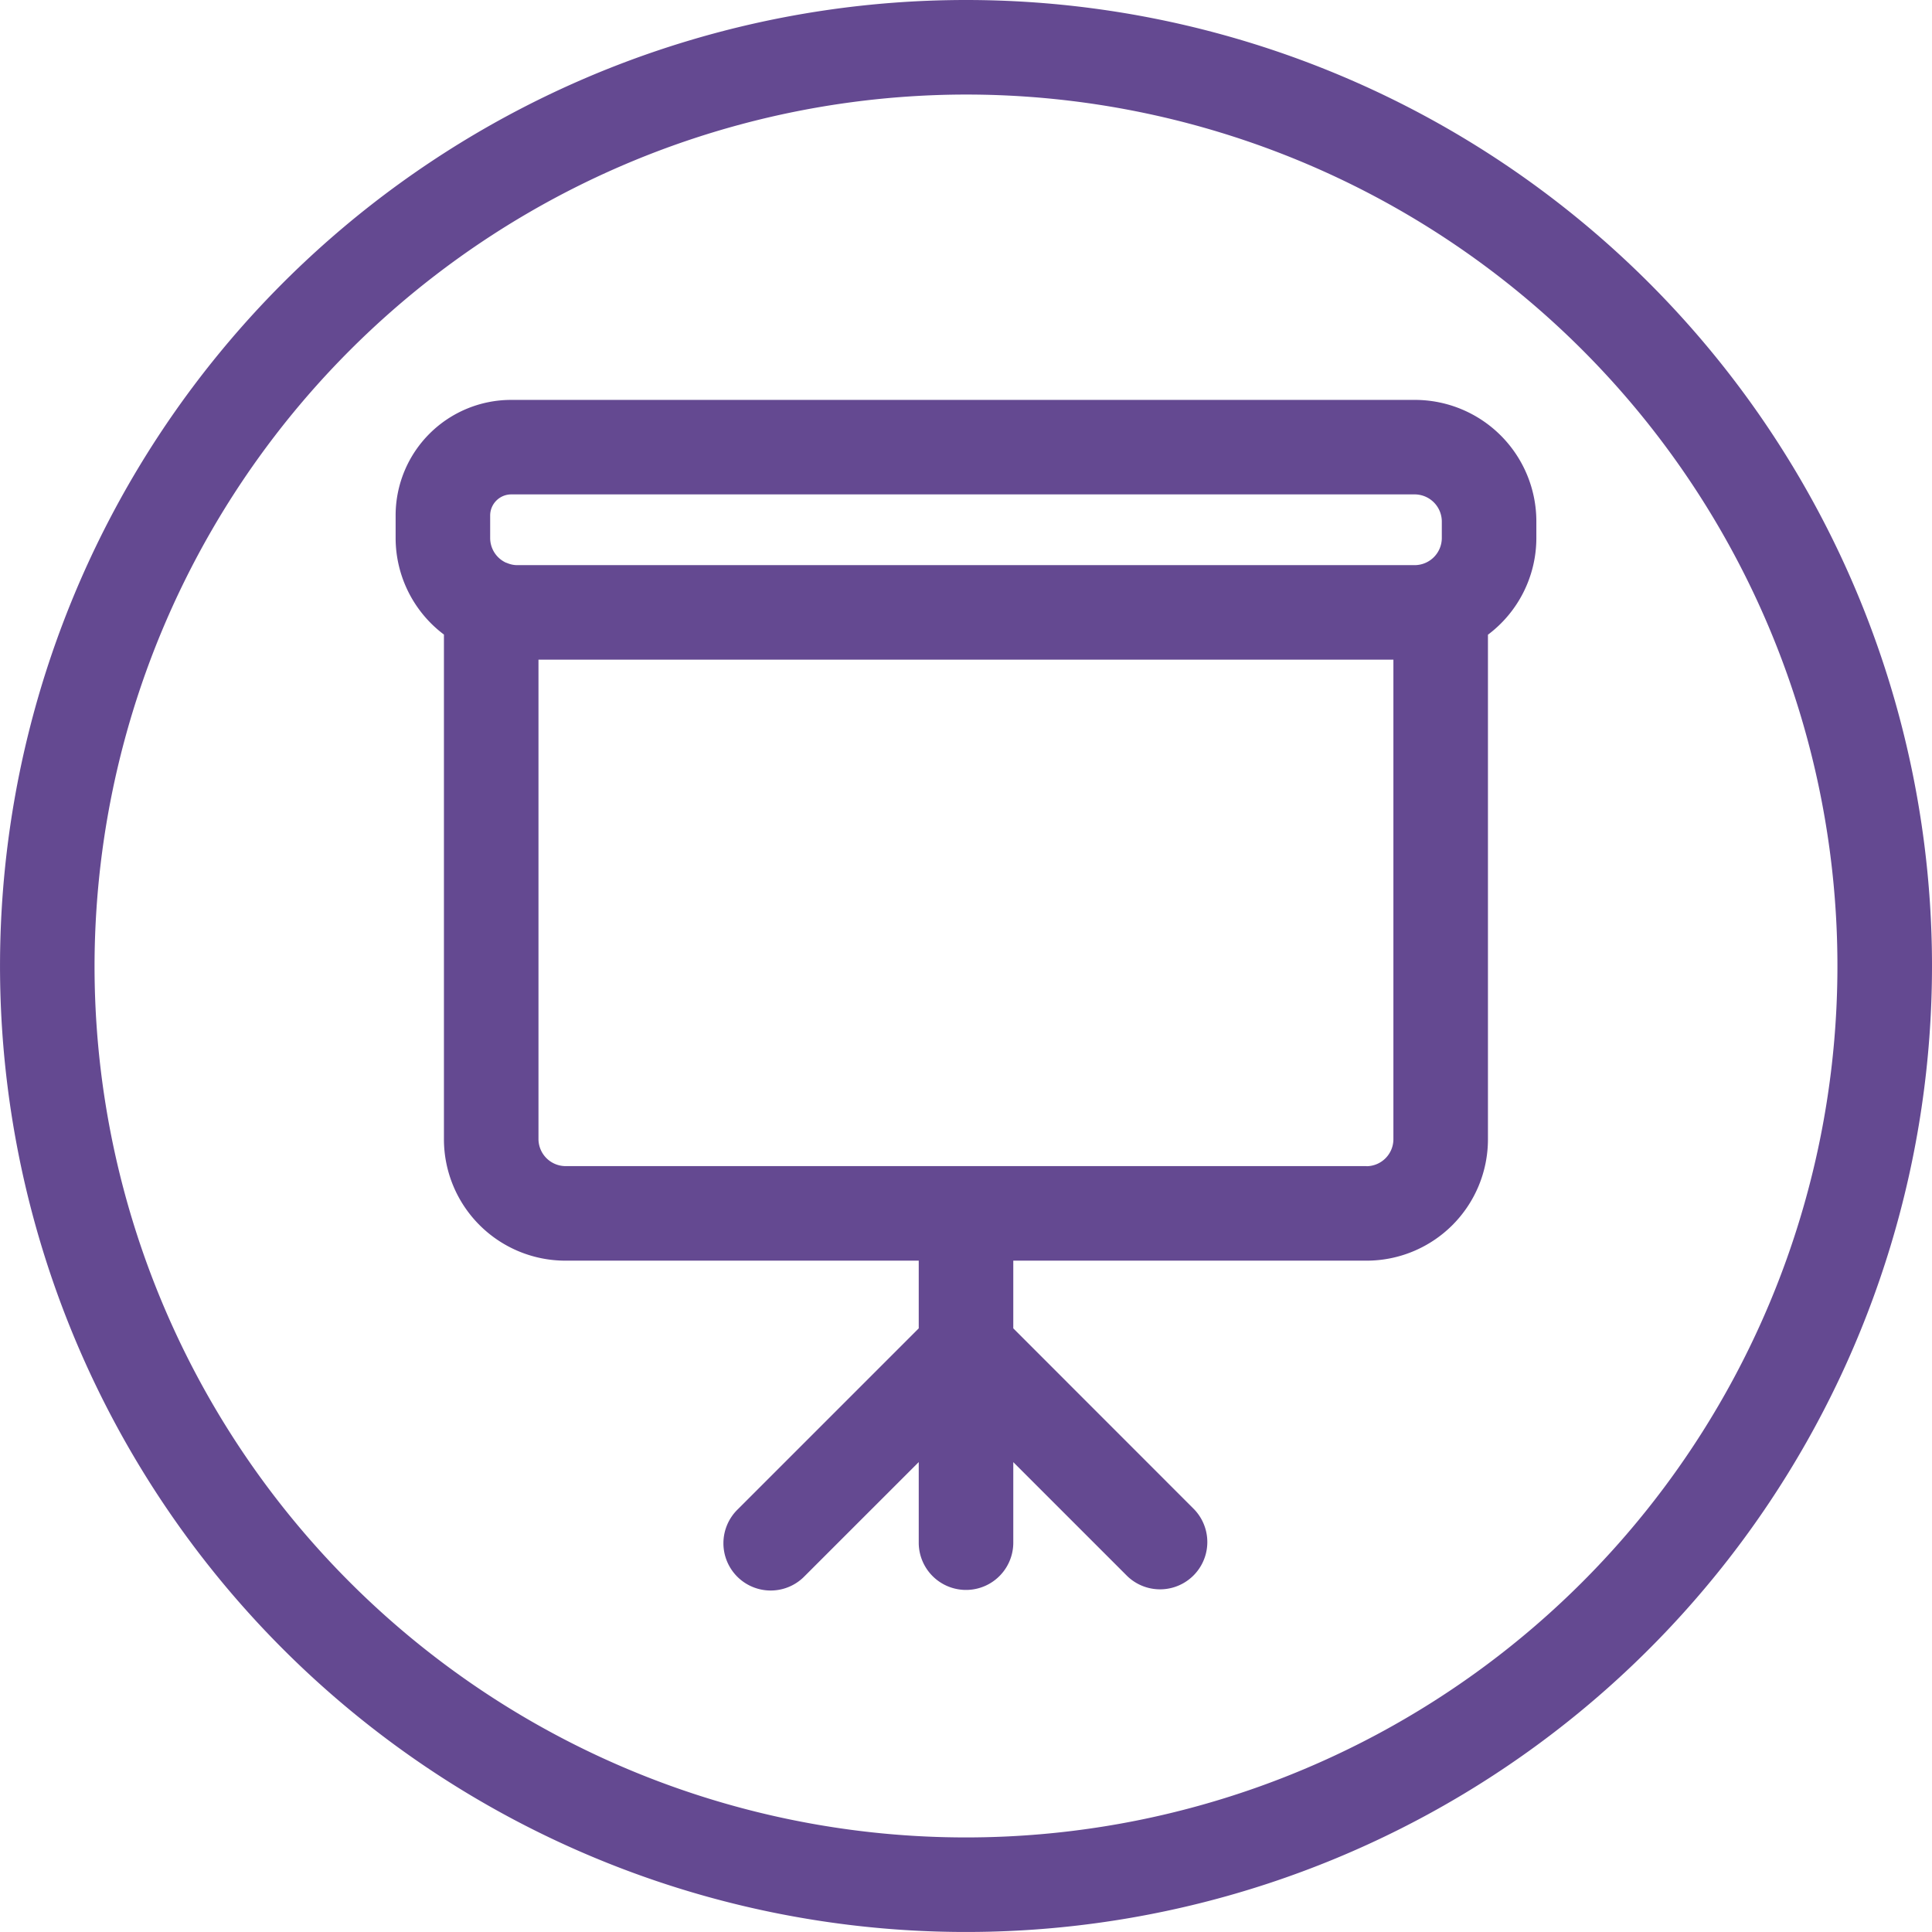 <svg xmlns="http://www.w3.org/2000/svg" xmlns:xlink="http://www.w3.org/1999/xlink" width="81.739" height="81.739" viewBox="0 0 81.739 81.739">
  <defs>
    <clipPath id="clip-path">
      <rect id="Rectangle_2694" data-name="Rectangle 2694" width="81.739" height="81.739" transform="translate(0 0)" fill="none"/>
    </clipPath>
  </defs>
  <g id="Group_4411" data-name="Group 4411" transform="translate(0 0)">
    <g id="Group_4410" data-name="Group 4410" clip-path="url(#clip-path)">
      <path id="Path_7285" data-name="Path 7285" d="M40.87,4A36.869,36.869,0,1,1,4,40.87,36.911,36.911,0,0,1,40.87,4m0-4A40.869,40.869,0,1,0,81.739,40.87,40.87,40.87,0,0,0,40.87,0" fill="#644991"/>
      <path id="Path_7286" data-name="Path 7286" d="M59.866,16.919H21.621A4.888,4.888,0,0,0,16.738,21.8v.972a5.114,5.114,0,0,0,2.044,4.075V48.206a5.141,5.141,0,0,0,5.14,5.13H38.87V56.2l-7.653,7.653a2,2,0,1,0,2.828,2.828l4.825-4.824v3.41a2,2,0,0,0,4,0V61.86l4.82,4.82a2,2,0,0,0,2.828-2.828L42.87,56.2V53.336H57.822a5.135,5.135,0,0,0,5.13-5.13V26.853A5.115,5.115,0,0,0,65,22.774v-.719a5.142,5.142,0,0,0-5.136-5.136M20.738,21.8a.894.894,0,0,1,.883-.883H59.866A1.151,1.151,0,0,1,61,22.055v.719a1.151,1.151,0,0,1-1.136,1.136H21.873a1.074,1.074,0,0,1-.407-.085c-.012,0-.021-.01-.032-.014l-.014,0a1.149,1.149,0,0,1-.682-1.034ZM57.822,49.336h-33.9a1.151,1.151,0,0,1-1.14-1.13V27.91h36.17v20.3a1.145,1.145,0,0,1-1.13,1.13" fill="#644991"/>
    </g>
  </g>
</svg>
